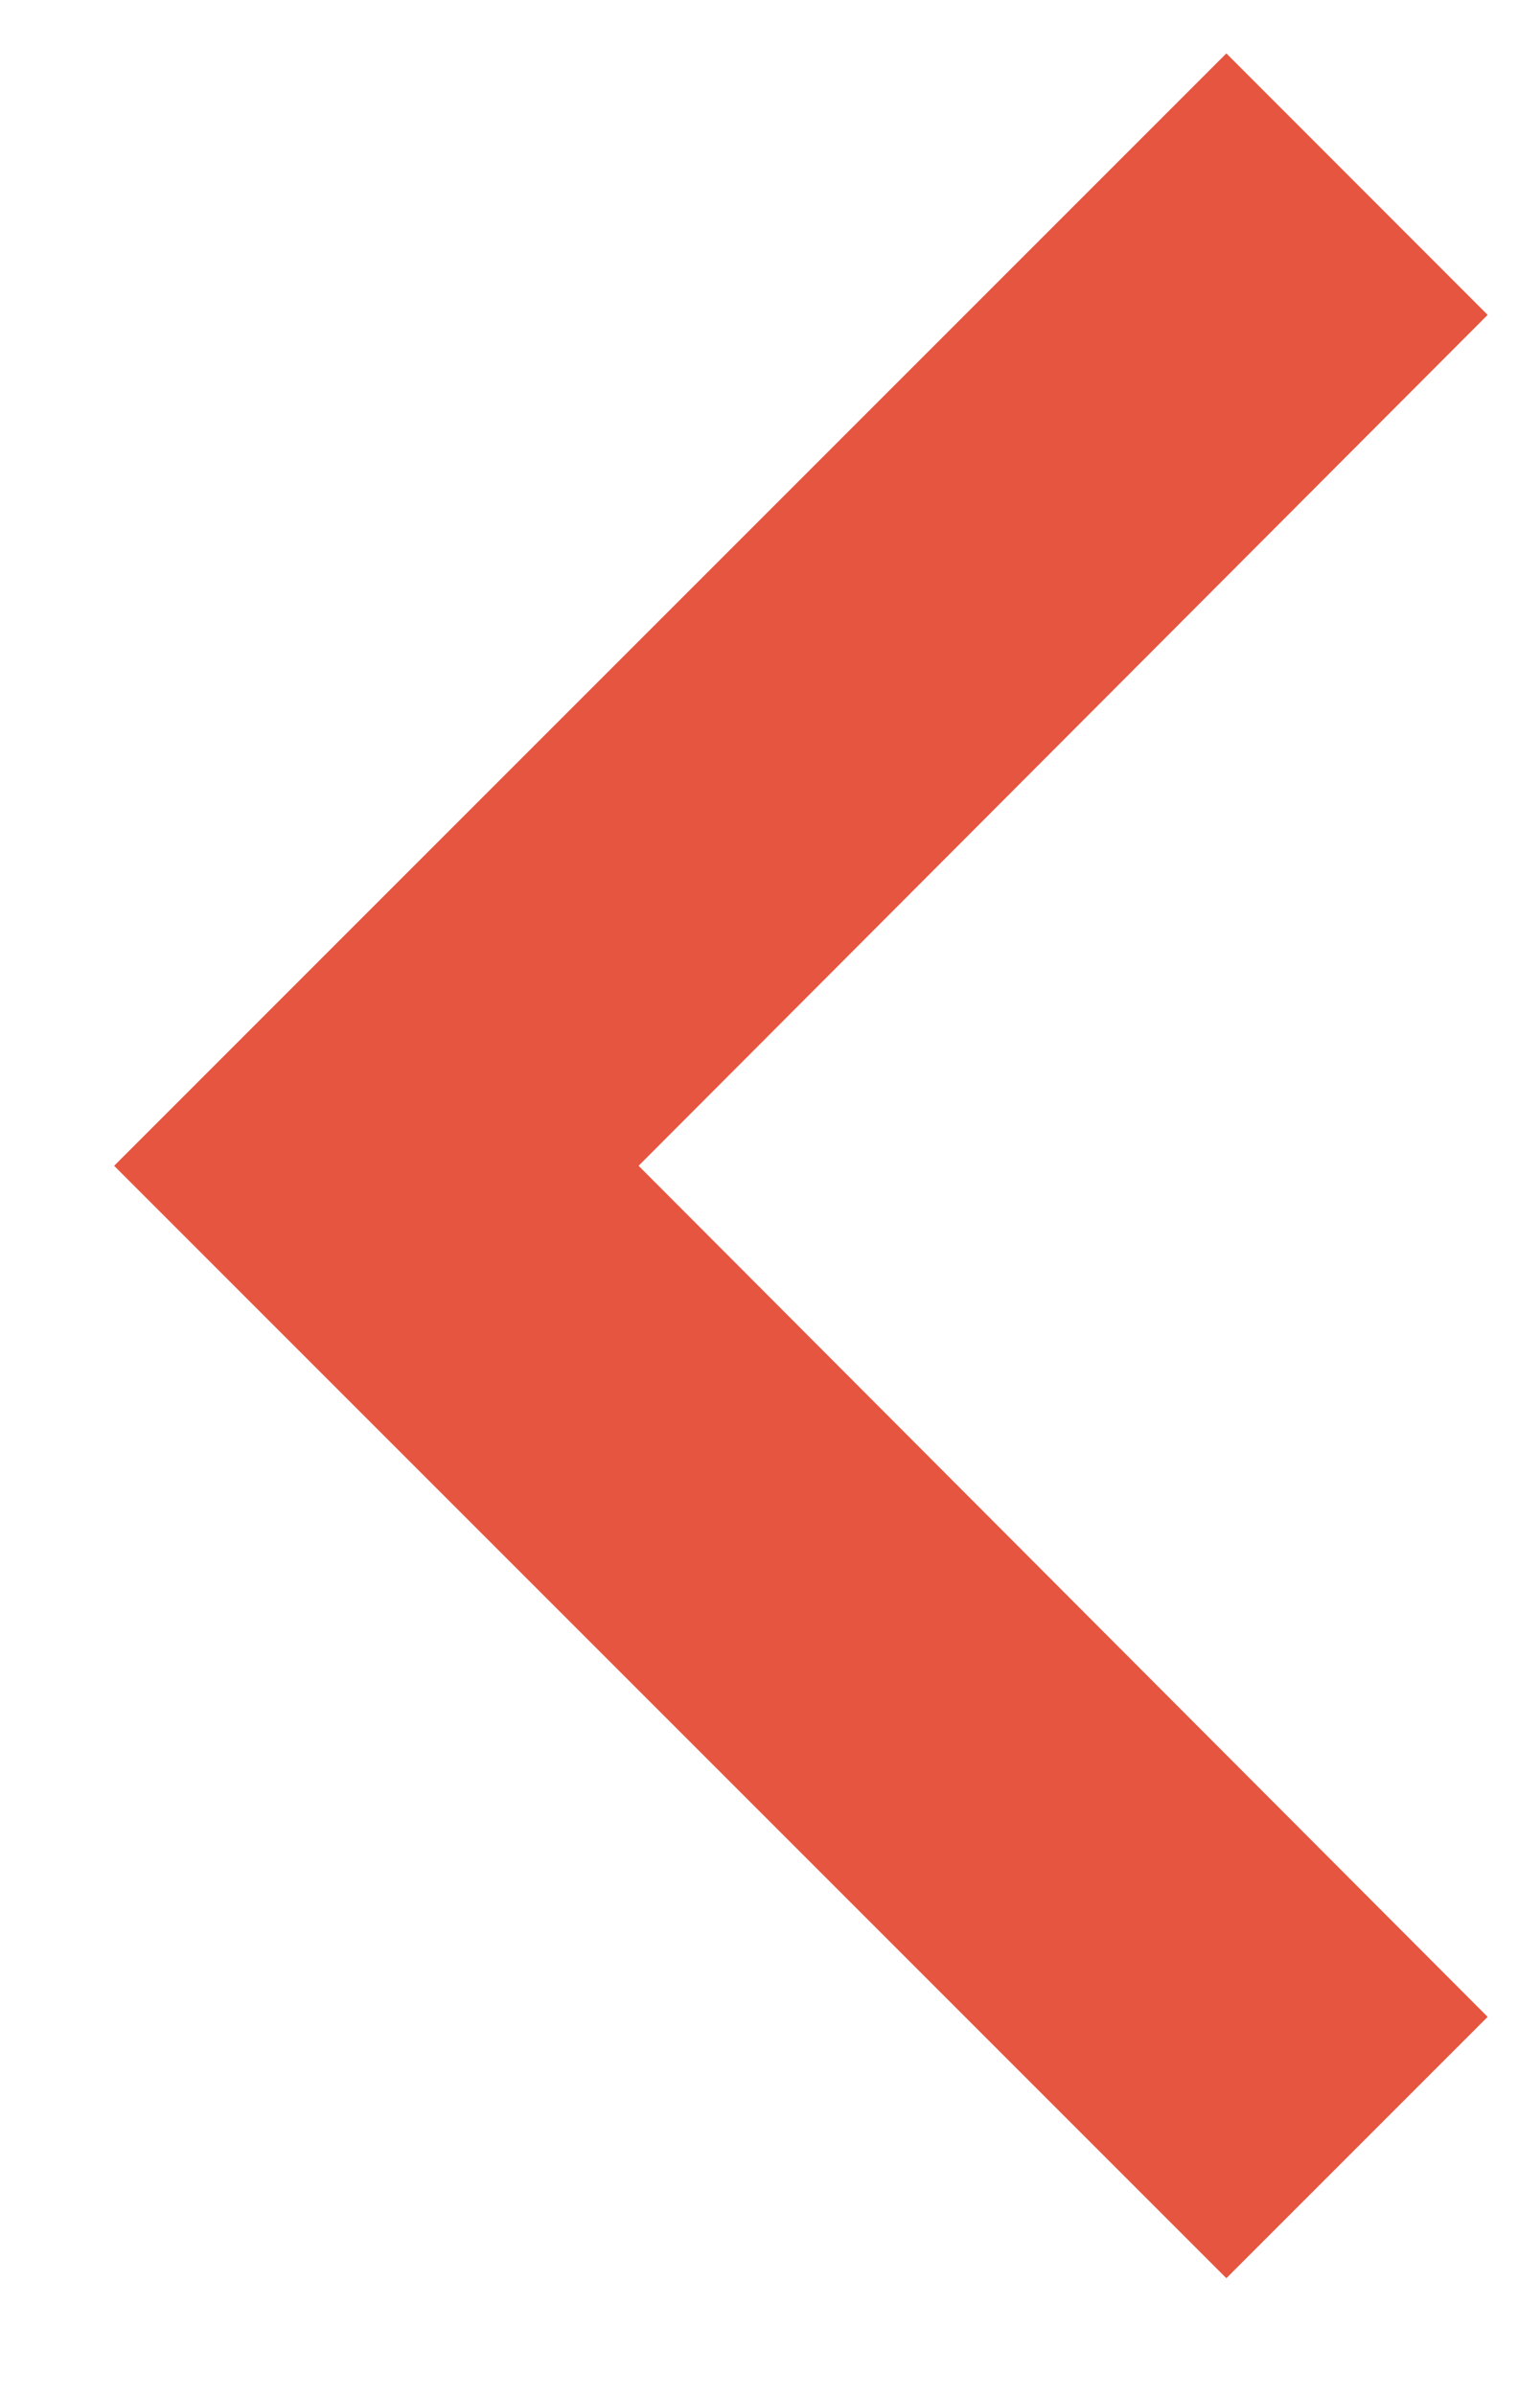 <?xml version="1.0" encoding="UTF-8"?>
<svg width="9px" height="14px" viewBox="0 0 9 14" version="1.1" xmlns="http://www.w3.org/2000/svg" xmlns:xlink="http://www.w3.org/1999/xlink">
    <title>ic_arrow_prev_white</title>
    <defs>
        <polygon id="path-1" points="9.306 18.785 14.268 13.812 9.306 8.84 10.833 7.312 17.333 13.812 10.833 20.312"></polygon>
    </defs>
    <g id="Symbols" stroke="none" stroke-width="1" fill="none" fill-rule="evenodd">
        <g id="Group" transform="translate(-8, -7)">
            <g id="ic_arrow_next_grey-copy" transform="translate(13, 13) scale(-1, 1) translate(-13, -13) ">
                <rect id="Bounding-Box-Shape" x="0" y="0" width="26" height="26"></rect>
                <mask id="mask-2" fill="white">
                    <use xlink:href="#path-1"></use>
                </mask>
                <use id="Shape" fill="#E65540" xlink:href="#path-1"></use>
            </g>
        </g>
    </g>
</svg>
